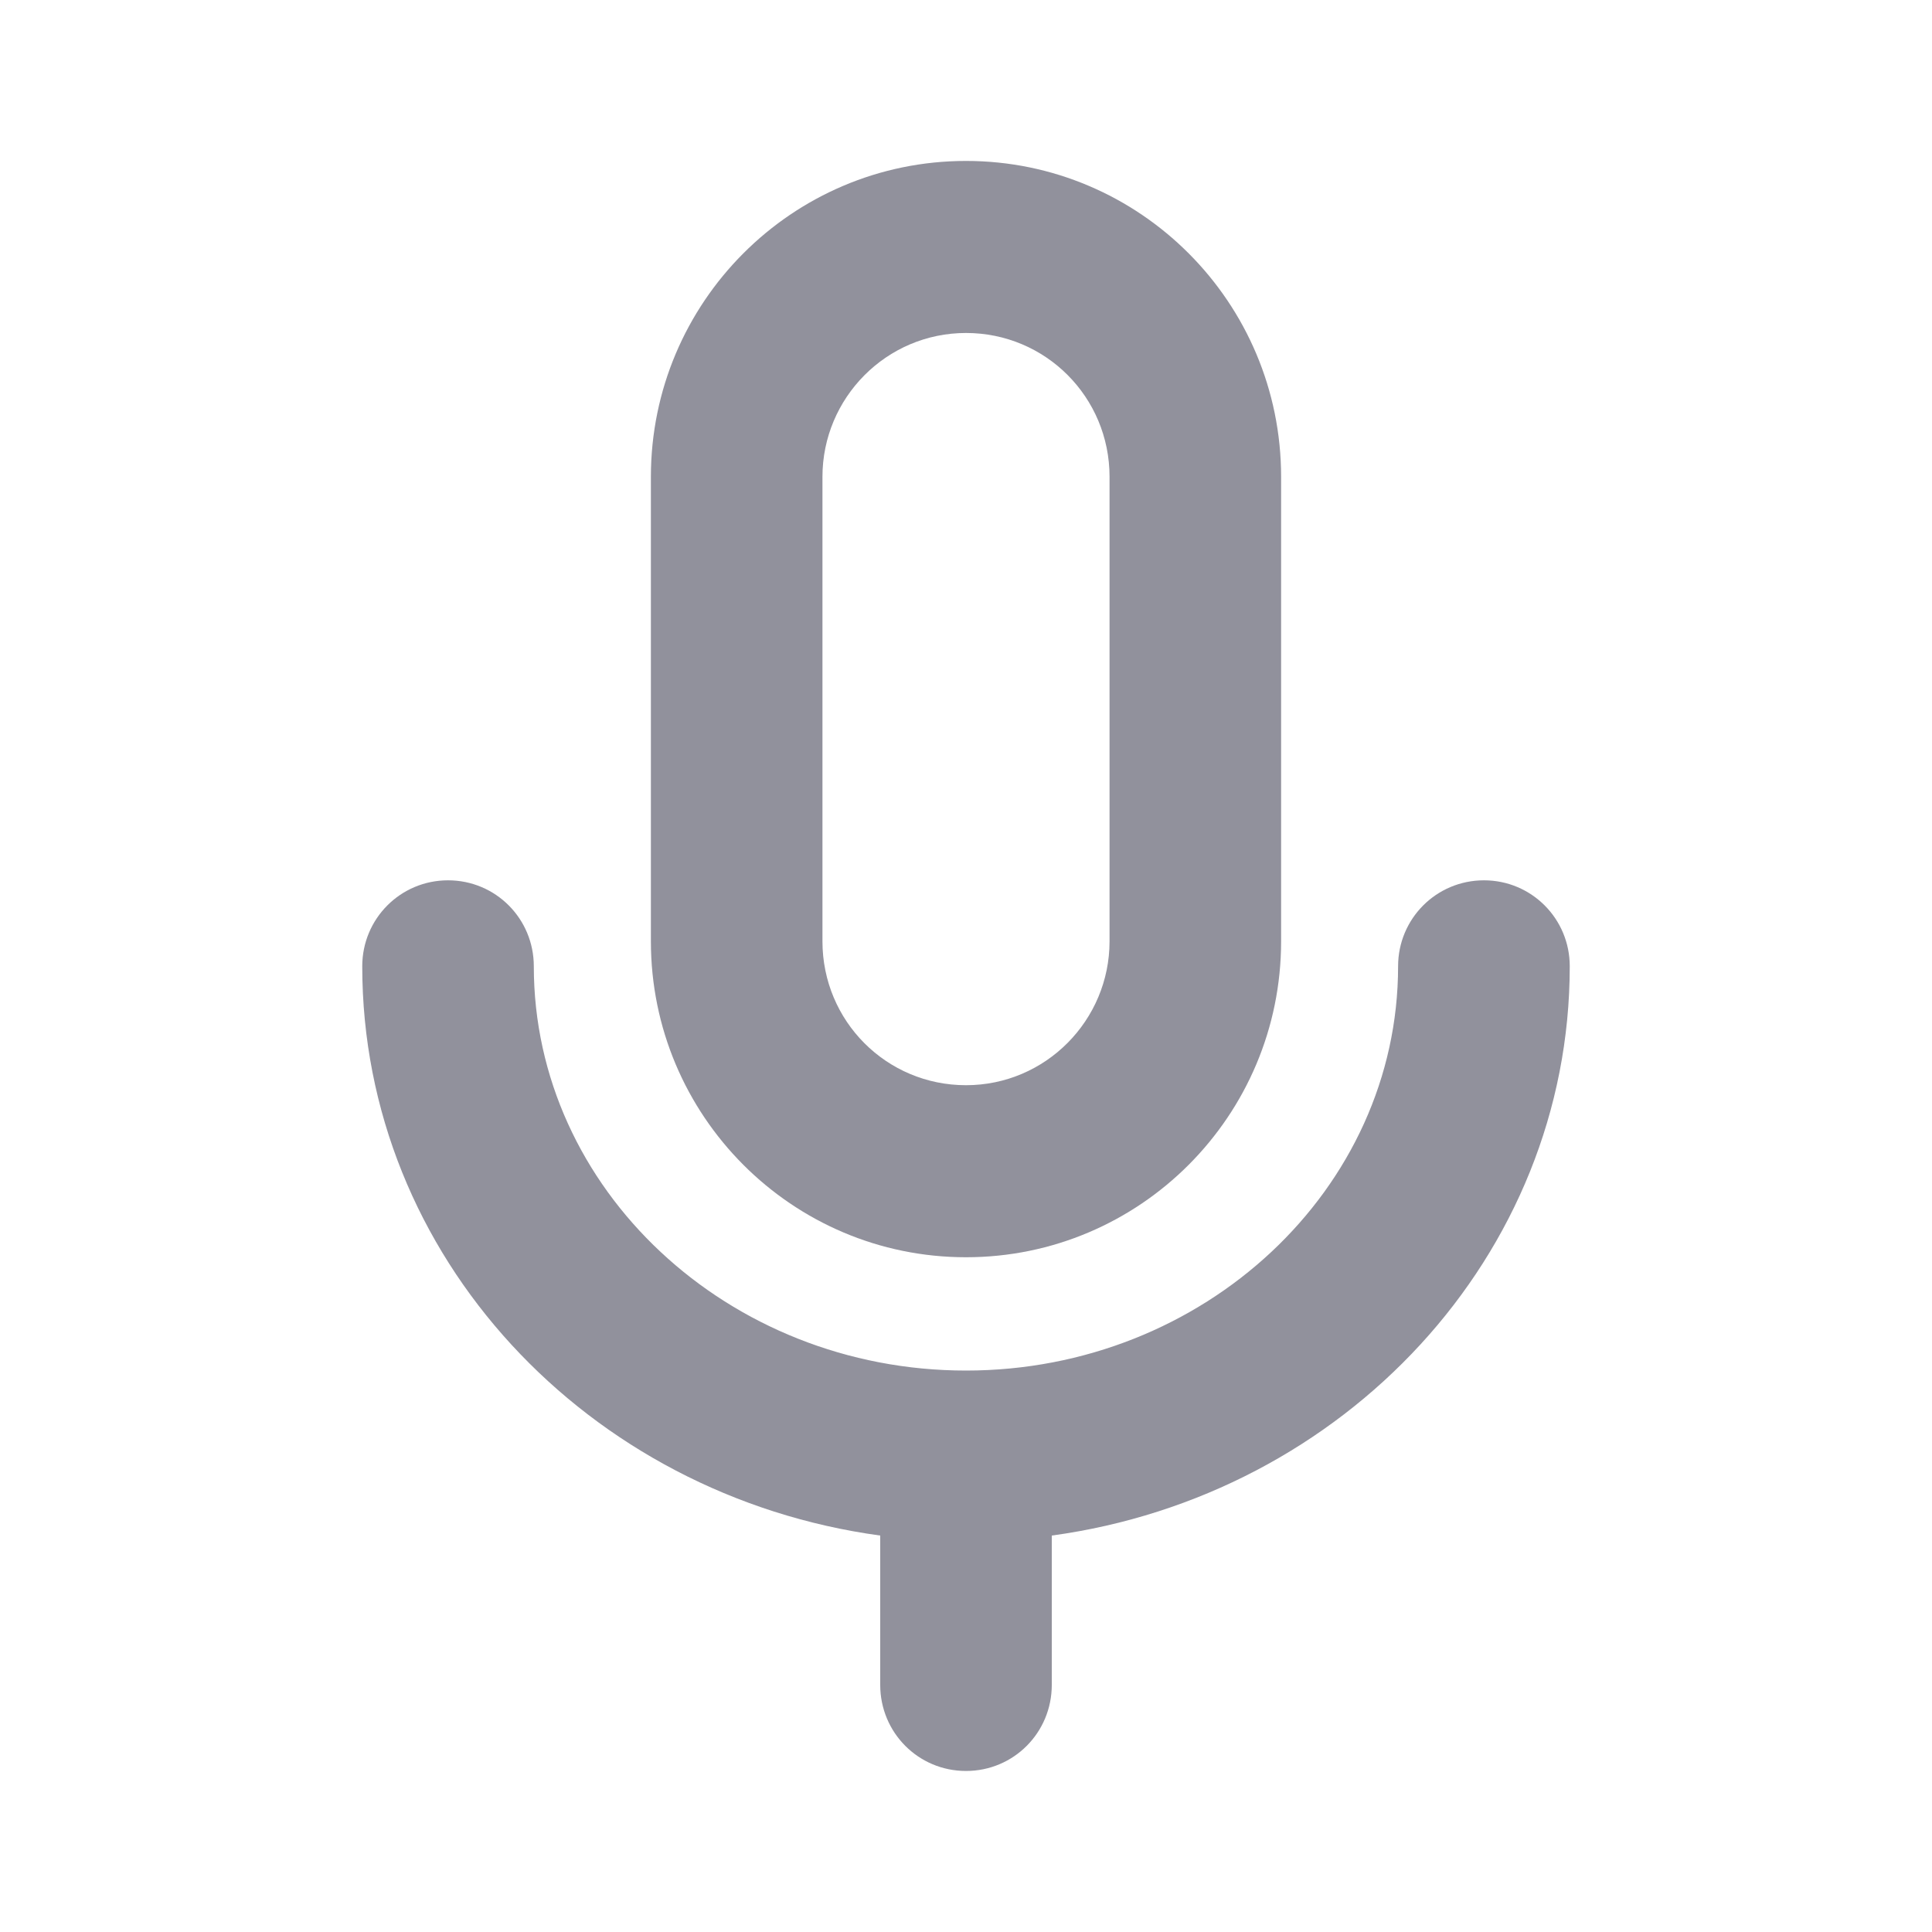 <svg width="20" height="20" viewBox="0 0 20 20" fill="none" xmlns="http://www.w3.org/2000/svg">
<path d="M10 13.015C11.801 13.015 13.262 11.55 13.262 9.744V4.936C13.262 3.131 11.801 1.666 10 1.666C8.199 1.666 6.738 3.131 6.738 4.936V9.744C6.738 11.55 8.199 13.015 10 13.015ZM8.514 4.936C8.514 4.119 9.176 3.447 10 3.447C10.824 3.447 11.486 4.111 11.486 4.936V9.744C11.486 10.562 10.824 11.234 10 11.234C9.176 11.234 8.514 10.57 8.514 9.744V4.936Z" fill="#91919C"/>
<path d="M16.25 10.003C16.25 9.51 15.854 9.113 15.362 9.113C14.869 9.113 14.473 9.51 14.473 10.003C14.473 12.31 12.463 14.188 10 14.188C7.537 14.188 5.526 12.31 5.526 10.003C5.526 9.51 5.131 9.113 4.638 9.113C4.146 9.113 3.75 9.51 3.75 10.003C3.75 13.007 6.084 15.483 9.112 15.896V17.442C9.112 17.936 9.507 18.333 10 18.333C10.493 18.333 10.888 17.936 10.888 17.442V15.896C13.916 15.483 16.25 12.998 16.25 10.003Z" fill="#91919C"/>
</svg>

